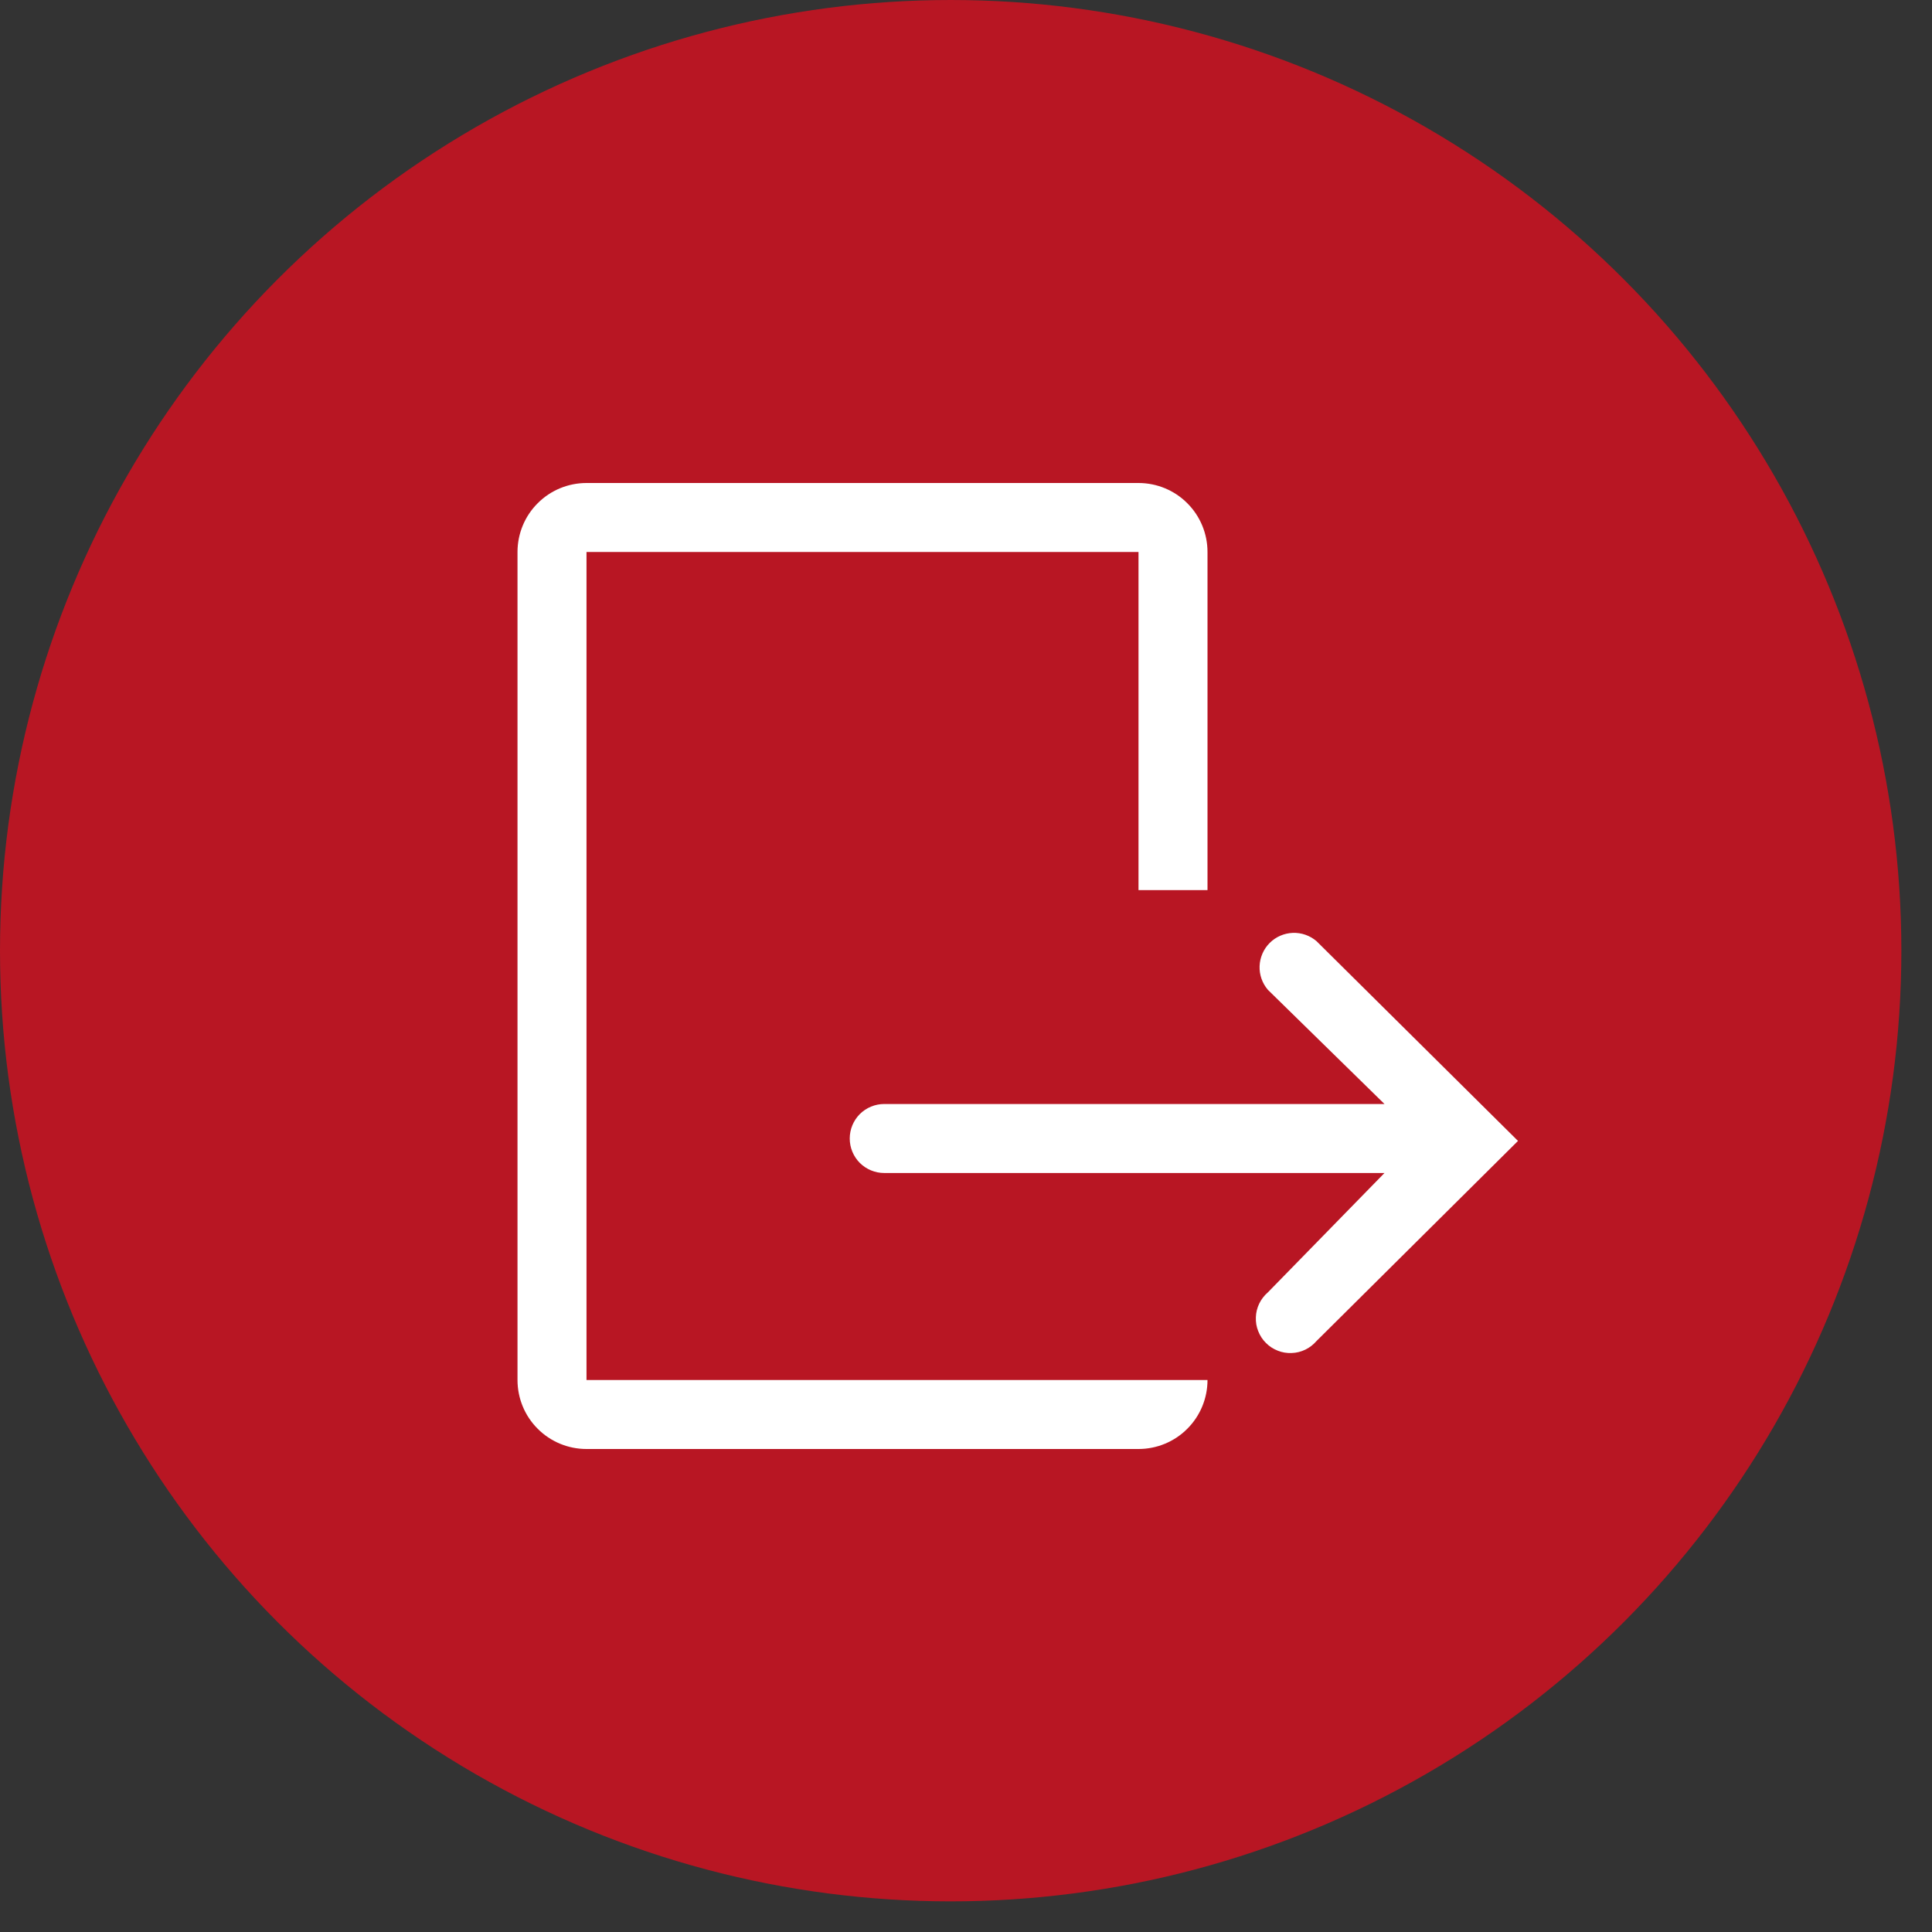 <svg width="28" height="28" viewBox="0 0 28 28" fill="none" xmlns="http://www.w3.org/2000/svg">
<rect x="0" y="0" width="28" height="28" fill="#333333" stroke="none"/>
<circle cx="13.778" cy="13.778" r="13.778" fill="#B81623"/>
<g clip-path="url(#clip0_3590_6744)">
<path d="M8.5 8H16.5V12.9H17.5V8C17.5 7.735 17.395 7.48 17.207 7.293C17.02 7.105 16.765 7 16.5 7H8.5C8.235 7 7.98 7.105 7.793 7.293C7.605 7.48 7.5 7.735 7.5 8V20C7.5 20.265 7.605 20.52 7.793 20.707C7.98 20.895 8.235 21 8.5 21H16.5C16.765 21 17.02 20.895 17.207 20.707C17.395 20.52 17.5 20.265 17.5 20H8.5V8Z" fill="white"/>
<path d="M19.08 13.64C18.984 13.558 18.861 13.515 18.735 13.52C18.61 13.525 18.49 13.577 18.401 13.666C18.312 13.755 18.26 13.875 18.255 14.001C18.25 14.126 18.293 14.249 18.375 14.345L20.065 16H12.815C12.682 16 12.555 16.053 12.461 16.146C12.368 16.24 12.315 16.367 12.315 16.5C12.315 16.633 12.368 16.76 12.461 16.854C12.555 16.947 12.682 17 12.815 17H20.065L18.375 18.73C18.323 18.775 18.28 18.83 18.25 18.892C18.22 18.954 18.203 19.022 18.201 19.09C18.198 19.159 18.209 19.228 18.235 19.292C18.26 19.356 18.298 19.415 18.347 19.463C18.395 19.512 18.454 19.55 18.518 19.575C18.582 19.601 18.651 19.612 18.72 19.609C18.788 19.607 18.856 19.59 18.918 19.56C18.98 19.53 19.035 19.487 19.08 19.435L22 16.535L19.08 13.64Z" fill="white"/>
</g>
<defs>
<clipPath id="clip0_3590_6744">
<rect width="18" height="18" fill="white" transform="translate(5 5)"/>
</clipPath>
</defs>
</svg>
